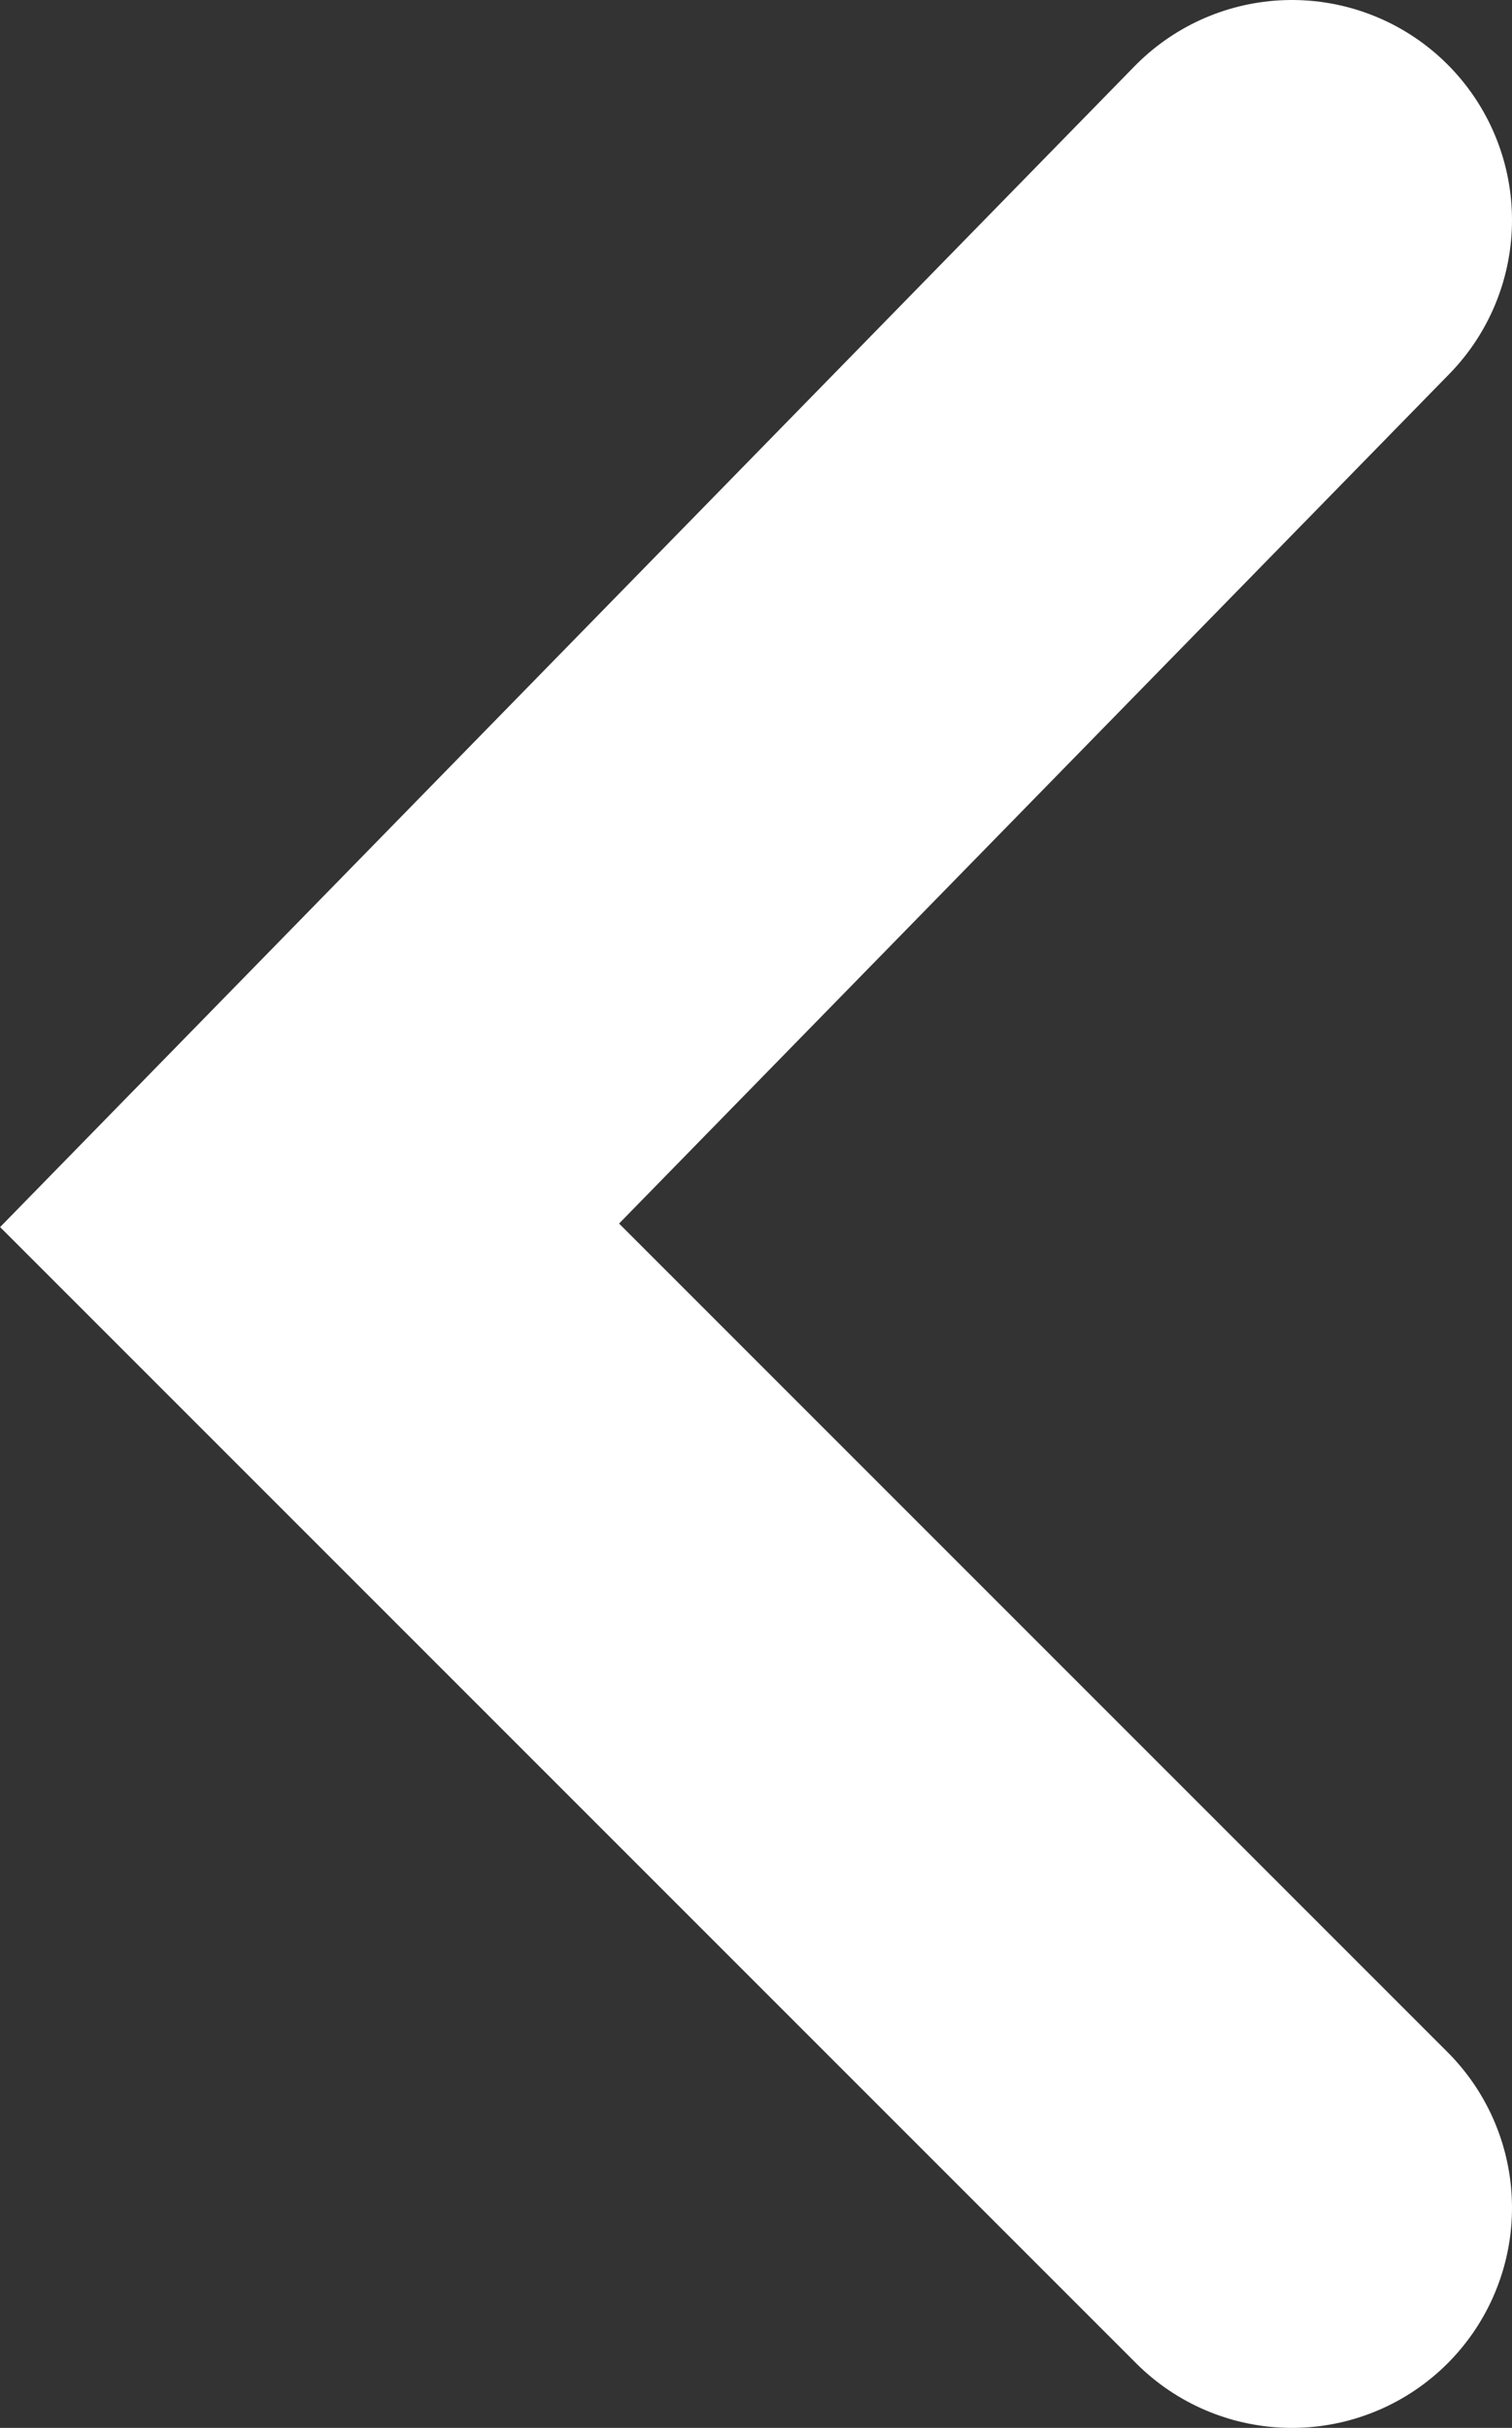 <svg xmlns="http://www.w3.org/2000/svg" viewBox="0 0 20.61 33.09"><rect x="0" y="0" width="20.61" height="33.09" fill="#333333" stroke="none"/><defs><style>.cls-1{fill:none;stroke:#fff;stroke-linecap:round;stroke-miterlimit:10;stroke-width:6px;}</style></defs><g id="Layer_2" data-name="Layer 2"><g id="Opt_1" data-name="Opt 1"><g id="Current_Opportunities" data-name="Current Opportunities"><g id="Sub_Nav" data-name="Sub Nav"><g id="Back_Arrow" data-name="Back Arrow"><polyline id="Back_Arrow-2" data-name="Back Arrow" class="cls-1" points="17.61 3 4.22 16.7 17.61 30.09"/></g></g></g></g></g></svg>